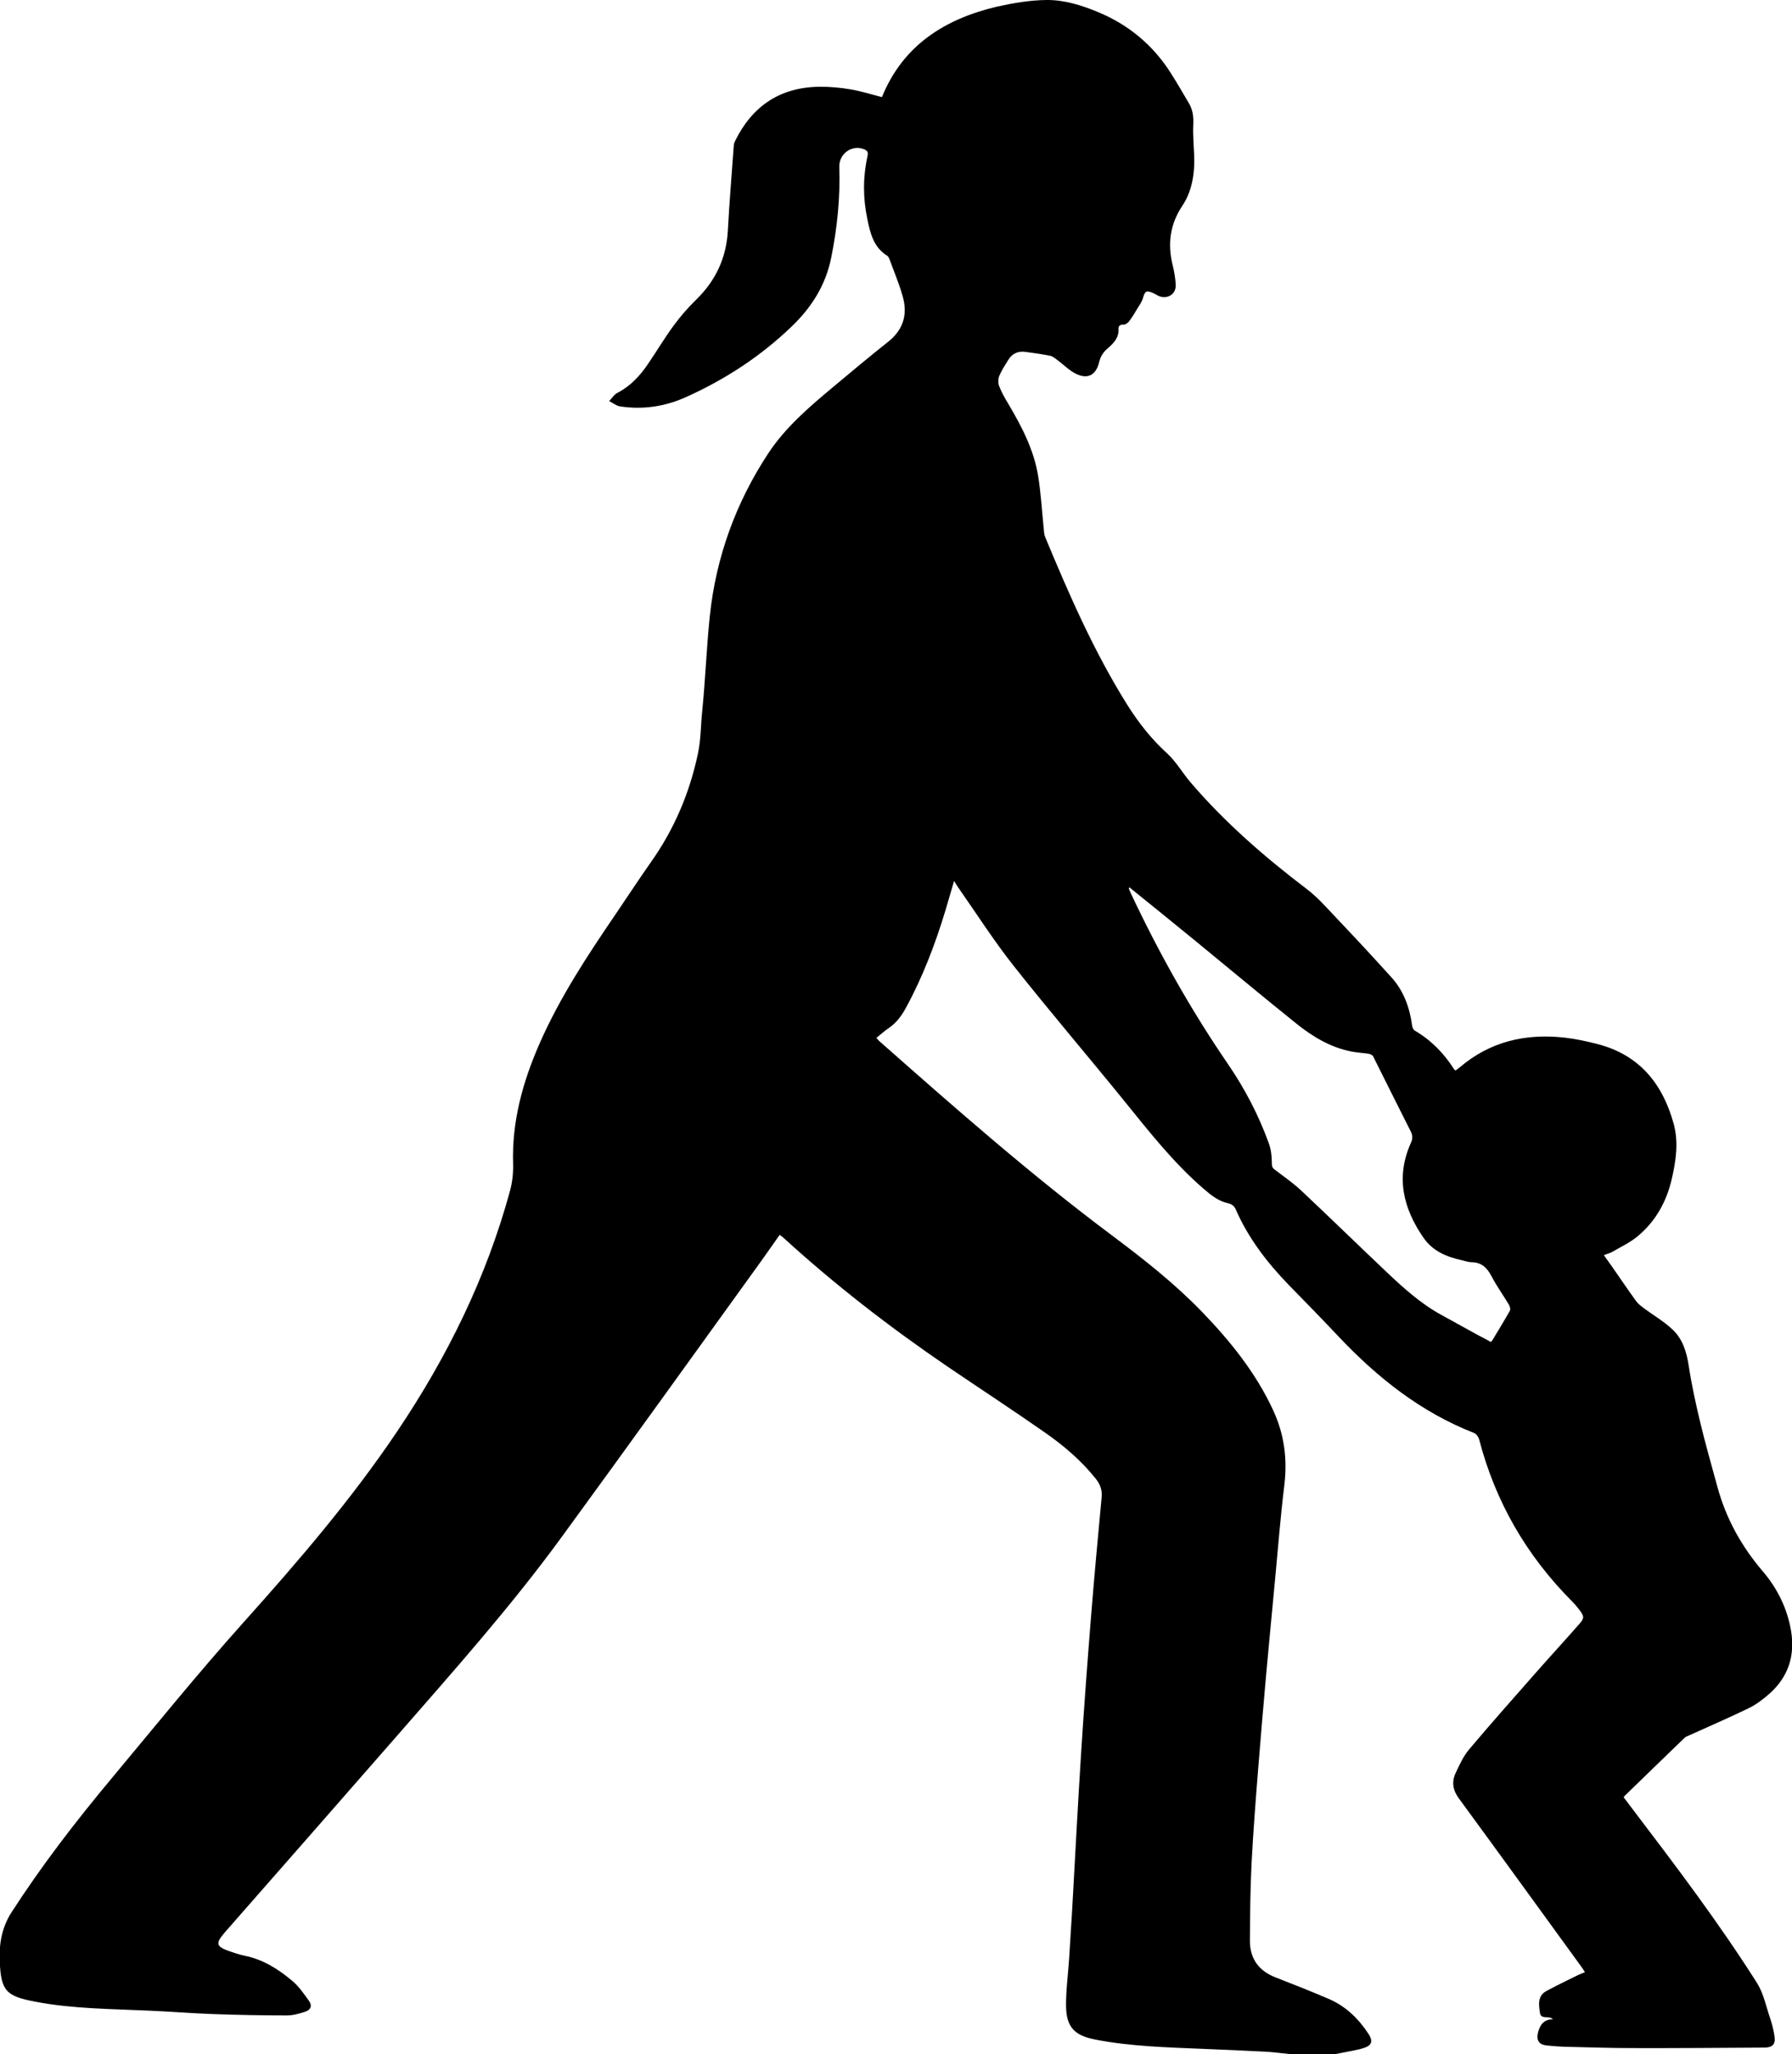 <svg xmlns="http://www.w3.org/2000/svg" id="Ebene_2" data-name="Ebene 2" viewBox="0 0 142.11 162.87"><defs><style>      .cls-1 {        fill: #000;        stroke-width: 0px;      }    </style></defs><g id="Ebene_1-2" data-name="Ebene 1"><path class="cls-1" d="M102.34,162.87c-.63-.06-1.25-.15-1.88-.19-1.7-.09-3.39-.16-5.09-.23-2.84-.12-5.68-.19-8.48-.73-1.67-.32-2.33-.97-2.35-2.68-.01-1.23.16-2.46.24-3.69.08-1.28.16-2.56.24-3.84.24-4.2.45-8.4.72-12.6.23-3.61.5-7.22.79-10.83.25-3.12.54-6.23.83-9.34.06-.59-.11-1.05-.46-1.49-1.14-1.43-2.52-2.61-4.01-3.65-2.56-1.79-5.18-3.5-7.77-5.26-4.56-3.11-8.92-6.48-12.99-10.2-.08-.07-.17-.14-.3-.23-.5.7-.97,1.39-1.46,2.07-5.27,7.3-10.52,14.62-15.83,21.89-4.04,5.54-8.6,10.65-13.1,15.81-4.47,5.12-8.96,10.23-13.44,15.34-.08.1-.17.19-.25.29-.66.78-.59,1.03.39,1.38.4.14.81.28,1.23.37,1.48.29,2.71,1.07,3.83,2.02.51.43.9,1.01,1.3,1.56.27.37.16.71-.28.86-.48.16-.99.3-1.48.3-1.97,0-3.93-.04-5.9-.11-1.68-.06-3.36-.2-5.04-.27-3.01-.14-6.03-.14-9.01-.71-2.3-.44-2.71-.84-2.81-3.18-.06-1.35.14-2.67.93-3.9,2.4-3.72,5.09-7.21,7.92-10.6,3.46-4.15,6.86-8.35,10.46-12.37,4.34-4.84,8.57-9.76,12.21-15.17,3.97-5.9,7.08-12.2,8.95-19.09.18-.67.26-1.4.24-2.1-.11-3.36.76-6.5,2.09-9.54,1.61-3.67,3.8-6.99,6.05-10.29.94-1.38,1.85-2.78,2.81-4.14,1.84-2.61,3.05-5.46,3.71-8.59.24-1.13.22-2.26.34-3.39.25-2.49.34-5,.6-7.5.49-4.67,2.06-8.99,4.64-12.91,1.36-2.06,3.23-3.66,5.11-5.23,1.45-1.21,2.9-2.43,4.38-3.6,1.22-.96,1.57-2.17,1.17-3.6-.28-1-.69-1.97-1.05-2.95-.04-.1-.09-.22-.18-.28-1.09-.67-1.35-1.8-1.58-2.92-.35-1.67-.35-3.34.02-5.01.07-.32-.05-.42-.29-.52-.95-.38-1.98.36-1.95,1.4.08,2.42-.16,4.81-.64,7.19-.44,2.2-1.57,3.97-3.15,5.48-2.46,2.36-5.29,4.21-8.4,5.6-1.65.74-3.41,1-5.21.72-.3-.05-.57-.28-.85-.42.22-.23.4-.53.67-.66,1.02-.53,1.77-1.34,2.4-2.27.69-1.01,1.31-2.06,2.04-3.05.54-.74,1.15-1.44,1.81-2.08,1.53-1.5,2.37-3.29,2.49-5.44.12-2.25.31-4.5.47-6.75,0-.12.05-.25.1-.36,1.36-2.78,3.57-4.27,6.68-4.31.84-.01,1.68.07,2.51.21.82.14,1.63.4,2.46.61,1.66-4.09,4.96-6.19,9.11-7.17C80.35.24,81.69.01,83.01,0c1.39-.01,2.75.41,4.05.95,2.42,1,4.35,2.6,5.76,4.8.51.8.99,1.63,1.47,2.45.31.52.37,1.08.34,1.69-.04.8.04,1.61.07,2.42.04,1.01-.05,2-.4,2.95-.14.38-.33.75-.56,1.09-.95,1.44-1.16,2.98-.75,4.65.13.52.22,1.06.25,1.59.03.76-.71,1.19-1.39.86-.14-.07-.27-.16-.42-.22-.52-.23-.64-.14-.79.4-.08.3-.28.56-.44.83-.21.35-.42.71-.67,1.03-.09.12-.28.25-.42.25-.27-.01-.42.08-.41.33.05.71-.4,1.16-.87,1.56-.36.31-.56.65-.67,1.1-.25,1.02-.91,1.37-1.85.9-.52-.26-.96-.71-1.44-1.07-.18-.13-.37-.3-.58-.35-.65-.13-1.31-.22-1.97-.31-.59-.08-1.06.13-1.37.65-.25.41-.52.81-.7,1.24-.1.24-.11.57-.02.81.18.47.43.92.69,1.35,1.08,1.82,2.07,3.69,2.41,5.81.22,1.38.3,2.77.44,4.16.02.22.03.45.11.65,1.9,4.57,3.88,9.11,6.52,13.32.88,1.4,1.89,2.69,3.13,3.82.73.66,1.24,1.57,1.89,2.33,2.73,3.19,5.88,5.92,9.22,8.46.83.63,1.53,1.43,2.25,2.19,1.51,1.59,3,3.19,4.47,4.82.96,1.07,1.43,2.38,1.62,3.79.02.15.1.35.22.42,1.29.75,2.3,1.79,3.1,3.04.02.04.07.06.13.12.11-.08.22-.16.33-.25,2.41-2.06,5.23-2.7,8.31-2.36.88.1,1.75.29,2.61.51,3.3.85,5.16,3.12,6.04,6.3.41,1.48.19,2.95-.15,4.42-.42,1.81-1.29,3.35-2.71,4.53-.59.49-1.3.82-1.97,1.21-.2.12-.43.17-.7.28.22.3.4.55.58.81.66.95,1.31,1.91,1.99,2.85.16.22.4.39.62.56.75.55,1.57,1.03,2.24,1.66.82.76,1.13,1.78,1.3,2.89.23,1.52.56,3.02.92,4.52.41,1.71.9,3.4,1.36,5.1.68,2.49,1.89,4.68,3.57,6.65,1.16,1.35,1.95,2.93,2.26,4.71.34,1.98-.2,3.69-1.72,5.03-.5.44-1.04.85-1.63,1.14-1.57.76-3.17,1.45-4.76,2.17-.11.05-.24.09-.33.18-1.6,1.54-3.19,3.09-4.79,4.64-.01,0-.01.03-.03.09.24.32.5.65.75.99,3.4,4.47,6.8,8.96,9.81,13.71.52.82.72,1.85,1.04,2.79.16.46.28.95.35,1.43.1.63-.14.9-.77.91-3.5.02-6.99.05-10.49.04-1.71,0-3.43-.06-5.14-.1-.55-.01-1.11-.05-1.66-.11-.64-.06-.85-.44-.68-1.07.16-.59.46-1,1.19-1.01-.1-.06-.13-.08-.15-.09-.3-.15-.83.09-.9-.42-.09-.63-.21-1.34.52-1.73.82-.44,1.66-.85,2.5-1.26.17-.08.35-.15.55-.23-.1-.16-.18-.29-.27-.41-3.24-4.46-6.47-8.92-9.73-13.37-.48-.65-.58-1.31-.26-2,.31-.66.62-1.35,1.08-1.89,1.71-2.03,3.47-4.01,5.22-6,1.15-1.31,2.34-2.6,3.49-3.91.44-.5.42-.62.02-1.16-.19-.25-.4-.49-.63-.72-3.58-3.61-6.03-7.86-7.31-12.78-.05-.2-.23-.44-.4-.51-4.22-1.65-7.66-4.38-10.74-7.64-1.3-1.38-2.62-2.73-3.94-4.08-1.73-1.78-3.22-3.72-4.22-6-.12-.28-.31-.43-.63-.5-.77-.17-1.36-.66-1.94-1.16-2.37-2.05-4.29-4.5-6.25-6.92-2.92-3.6-5.94-7.13-8.82-10.77-1.56-1.98-2.92-4.11-4.37-6.18-.1-.14-.18-.29-.33-.52-.25.84-.46,1.58-.68,2.32-.81,2.68-1.8,5.28-3.14,7.74-.35.64-.76,1.2-1.37,1.61-.33.22-.62.49-.97.77.11.12.19.23.29.31,5.99,5.29,11.99,10.57,18.4,15.36,2.5,1.87,4.94,3.79,7.11,6.03,2.26,2.34,4.29,4.85,5.67,7.84.88,1.9,1.13,3.86.88,5.94-.31,2.5-.5,5.02-.74,7.53-.24,2.56-.49,5.12-.72,7.68-.21,2.4-.42,4.81-.61,7.21-.2,2.53-.4,5.06-.53,7.6-.1,2.03-.12,4.06-.13,6.09,0,1.42.7,2.39,2.05,2.91,1.42.55,2.83,1.11,4.23,1.71,1.33.58,2.34,1.56,3.13,2.77.35.54.28.89-.34,1.1-.58.19-1.2.27-1.8.4-.2.04-.39.07-.59.11h-3.43ZM89.57,70.37s-.04.03-.06.05c.05.12.09.23.14.35,2.23,4.75,4.79,9.31,7.76,13.64,1.33,1.95,2.41,4.03,3.21,6.24.18.49.24,1.05.24,1.58,0,.24.04.37.22.5.7.54,1.44,1.04,2.09,1.65,2.27,2.13,4.49,4.3,6.75,6.44,1.35,1.28,2.73,2.53,4.37,3.43.94.52,1.89,1.04,2.83,1.56.37.2.75.4,1.11.59.07-.08.11-.11.13-.15.46-.77.94-1.54,1.38-2.33.06-.11,0-.33-.07-.46-.46-.76-.98-1.49-1.39-2.27-.35-.67-.79-1.1-1.58-1.11-.25,0-.5-.1-.74-.15-1.22-.27-2.33-.71-3.08-1.8-1.62-2.35-2.21-4.83-.98-7.54.15-.34.12-.61-.05-.93-1-1.97-1.97-3.94-2.96-5.91-.05-.1-.24-.18-.37-.2-.45-.07-.92-.09-1.37-.18-1.66-.33-3.08-1.19-4.37-2.23-2.68-2.15-5.31-4.35-7.96-6.52-1.74-1.43-3.5-2.84-5.25-4.26Z"></path></g></svg>